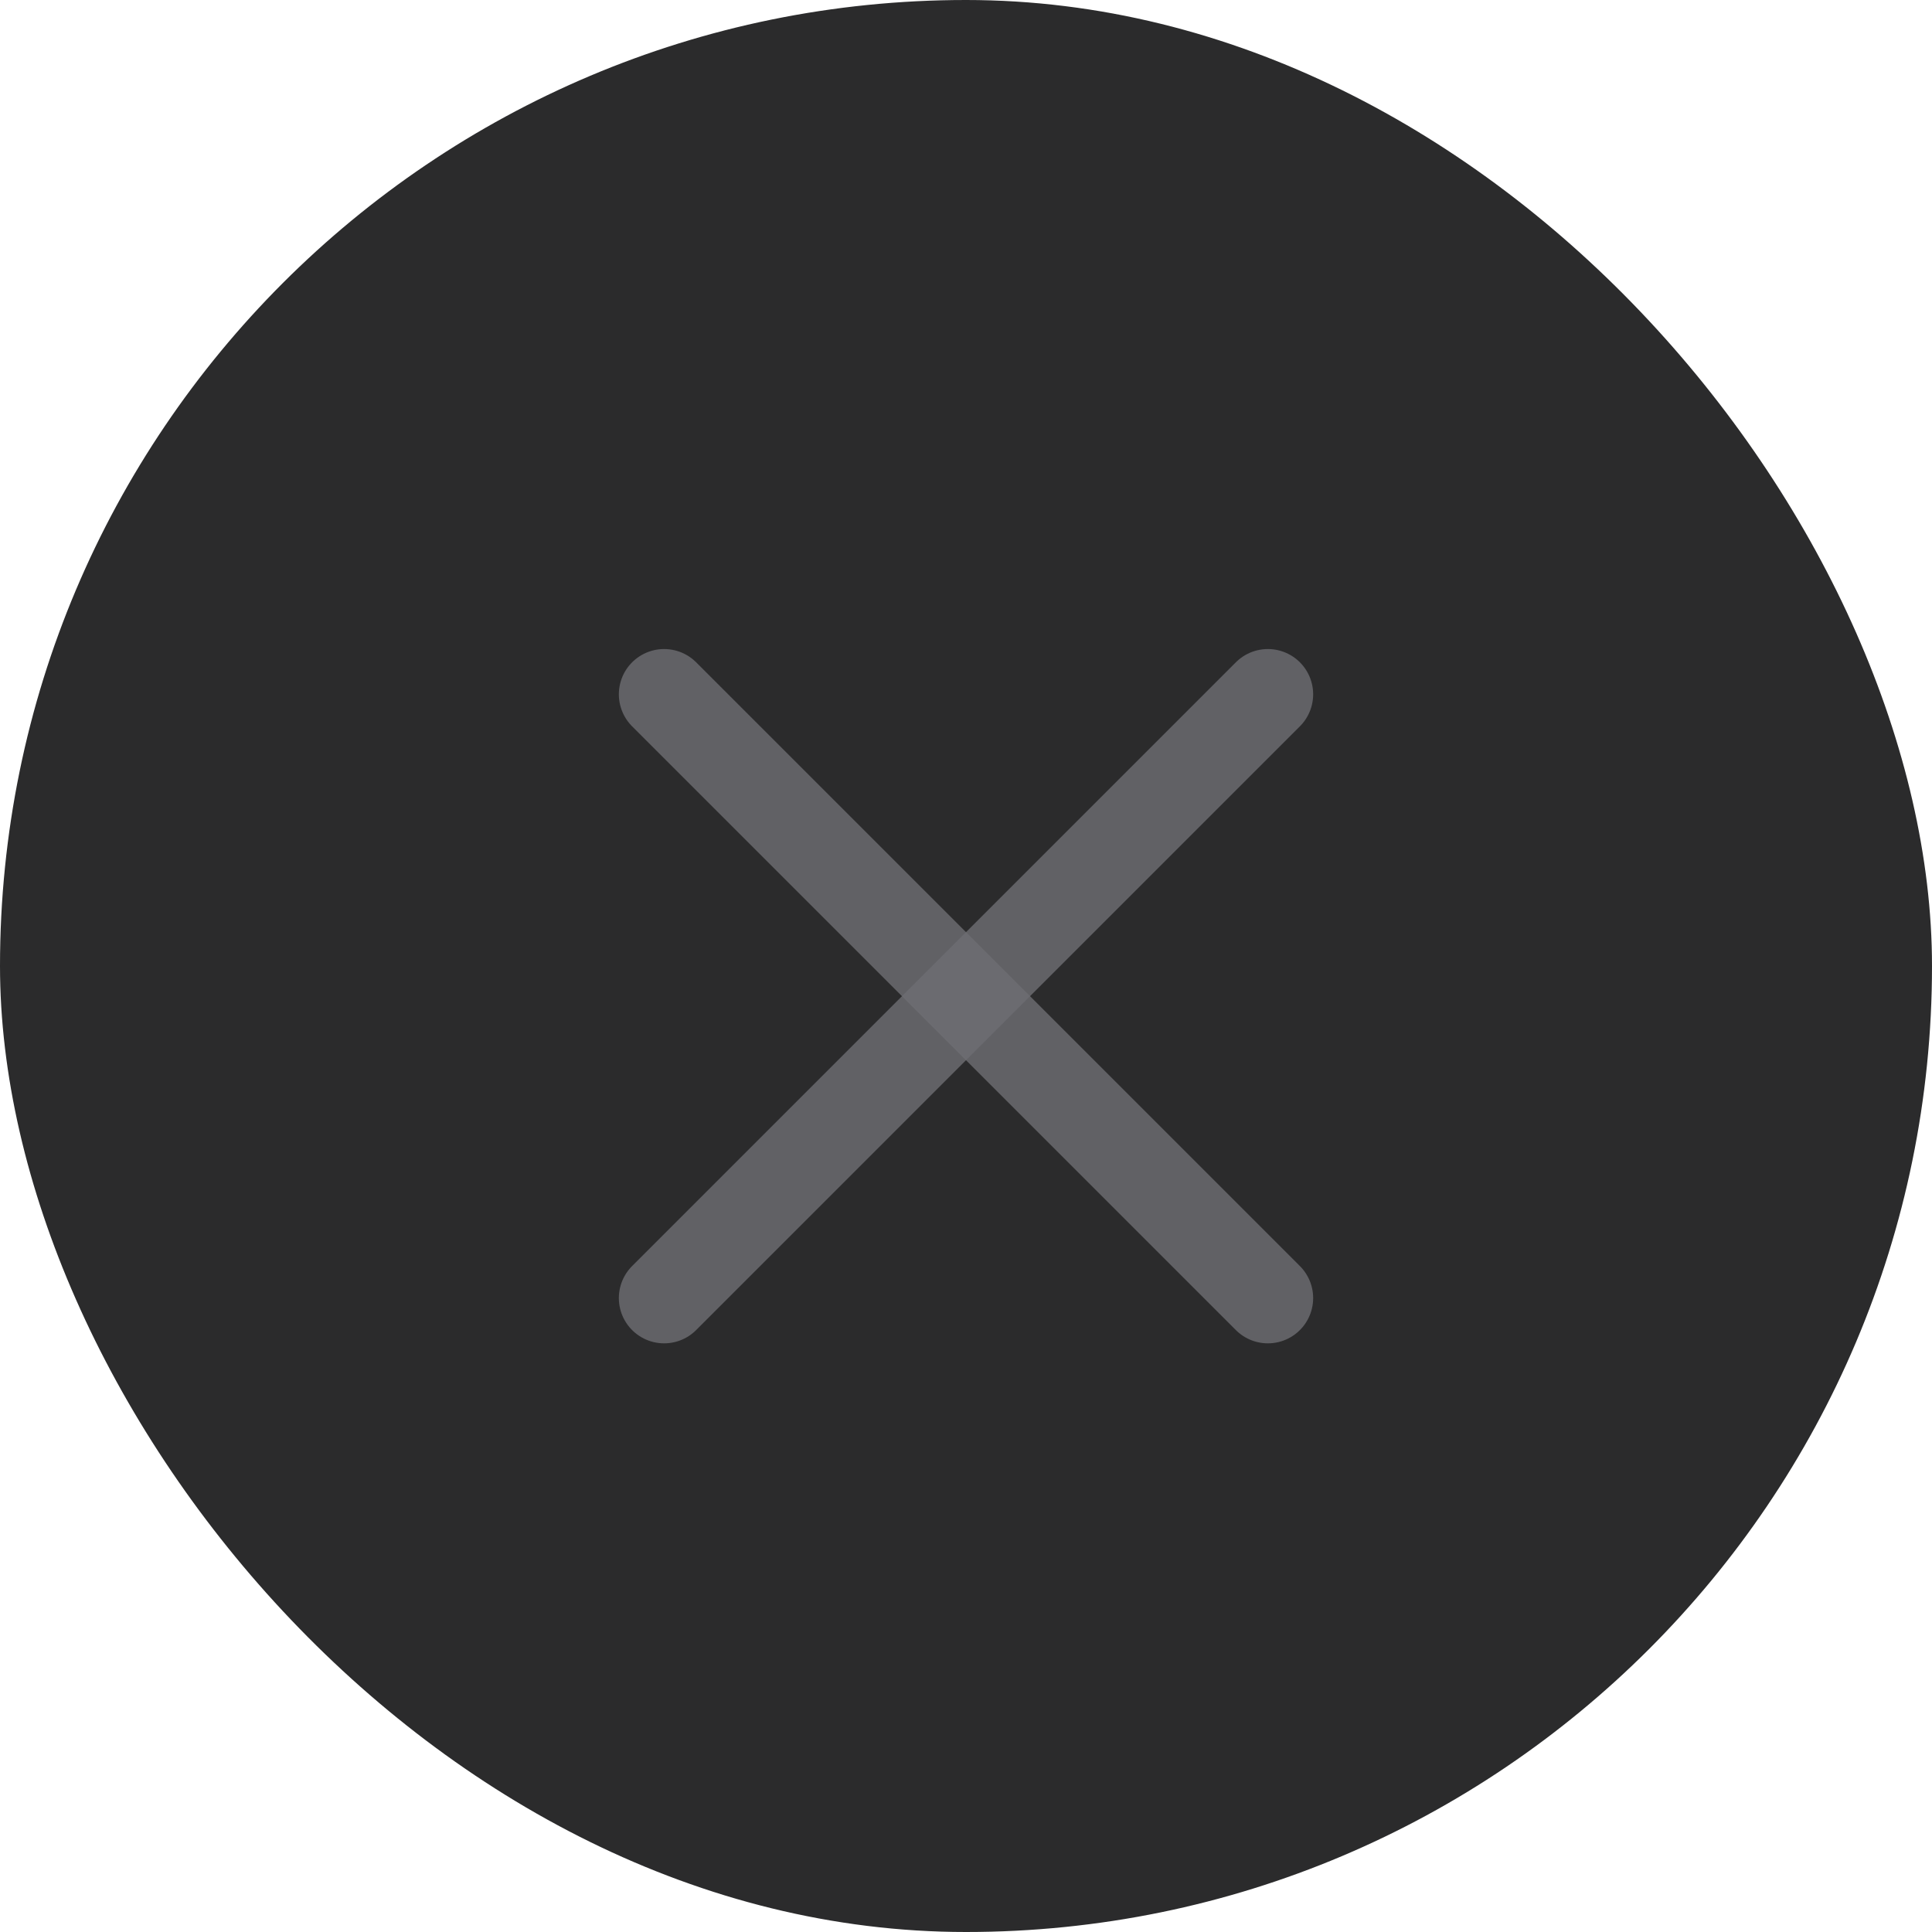 <?xml version="1.0" encoding="UTF-8"?> <svg xmlns="http://www.w3.org/2000/svg" width="32" height="32" viewBox="0 0 32 32" fill="none"><rect width="32" height="32" rx="16" fill="#141416" fill-opacity="0.9"></rect><path d="M21 11.5L11 21.5" stroke="#6E6E73" stroke-opacity="0.8" stroke-width="1.5" stroke-linecap="round"></path><path d="M11 11.5L21 21.5" stroke="#6E6E73" stroke-opacity="0.8" stroke-width="1.5" stroke-linecap="round"></path></svg> 